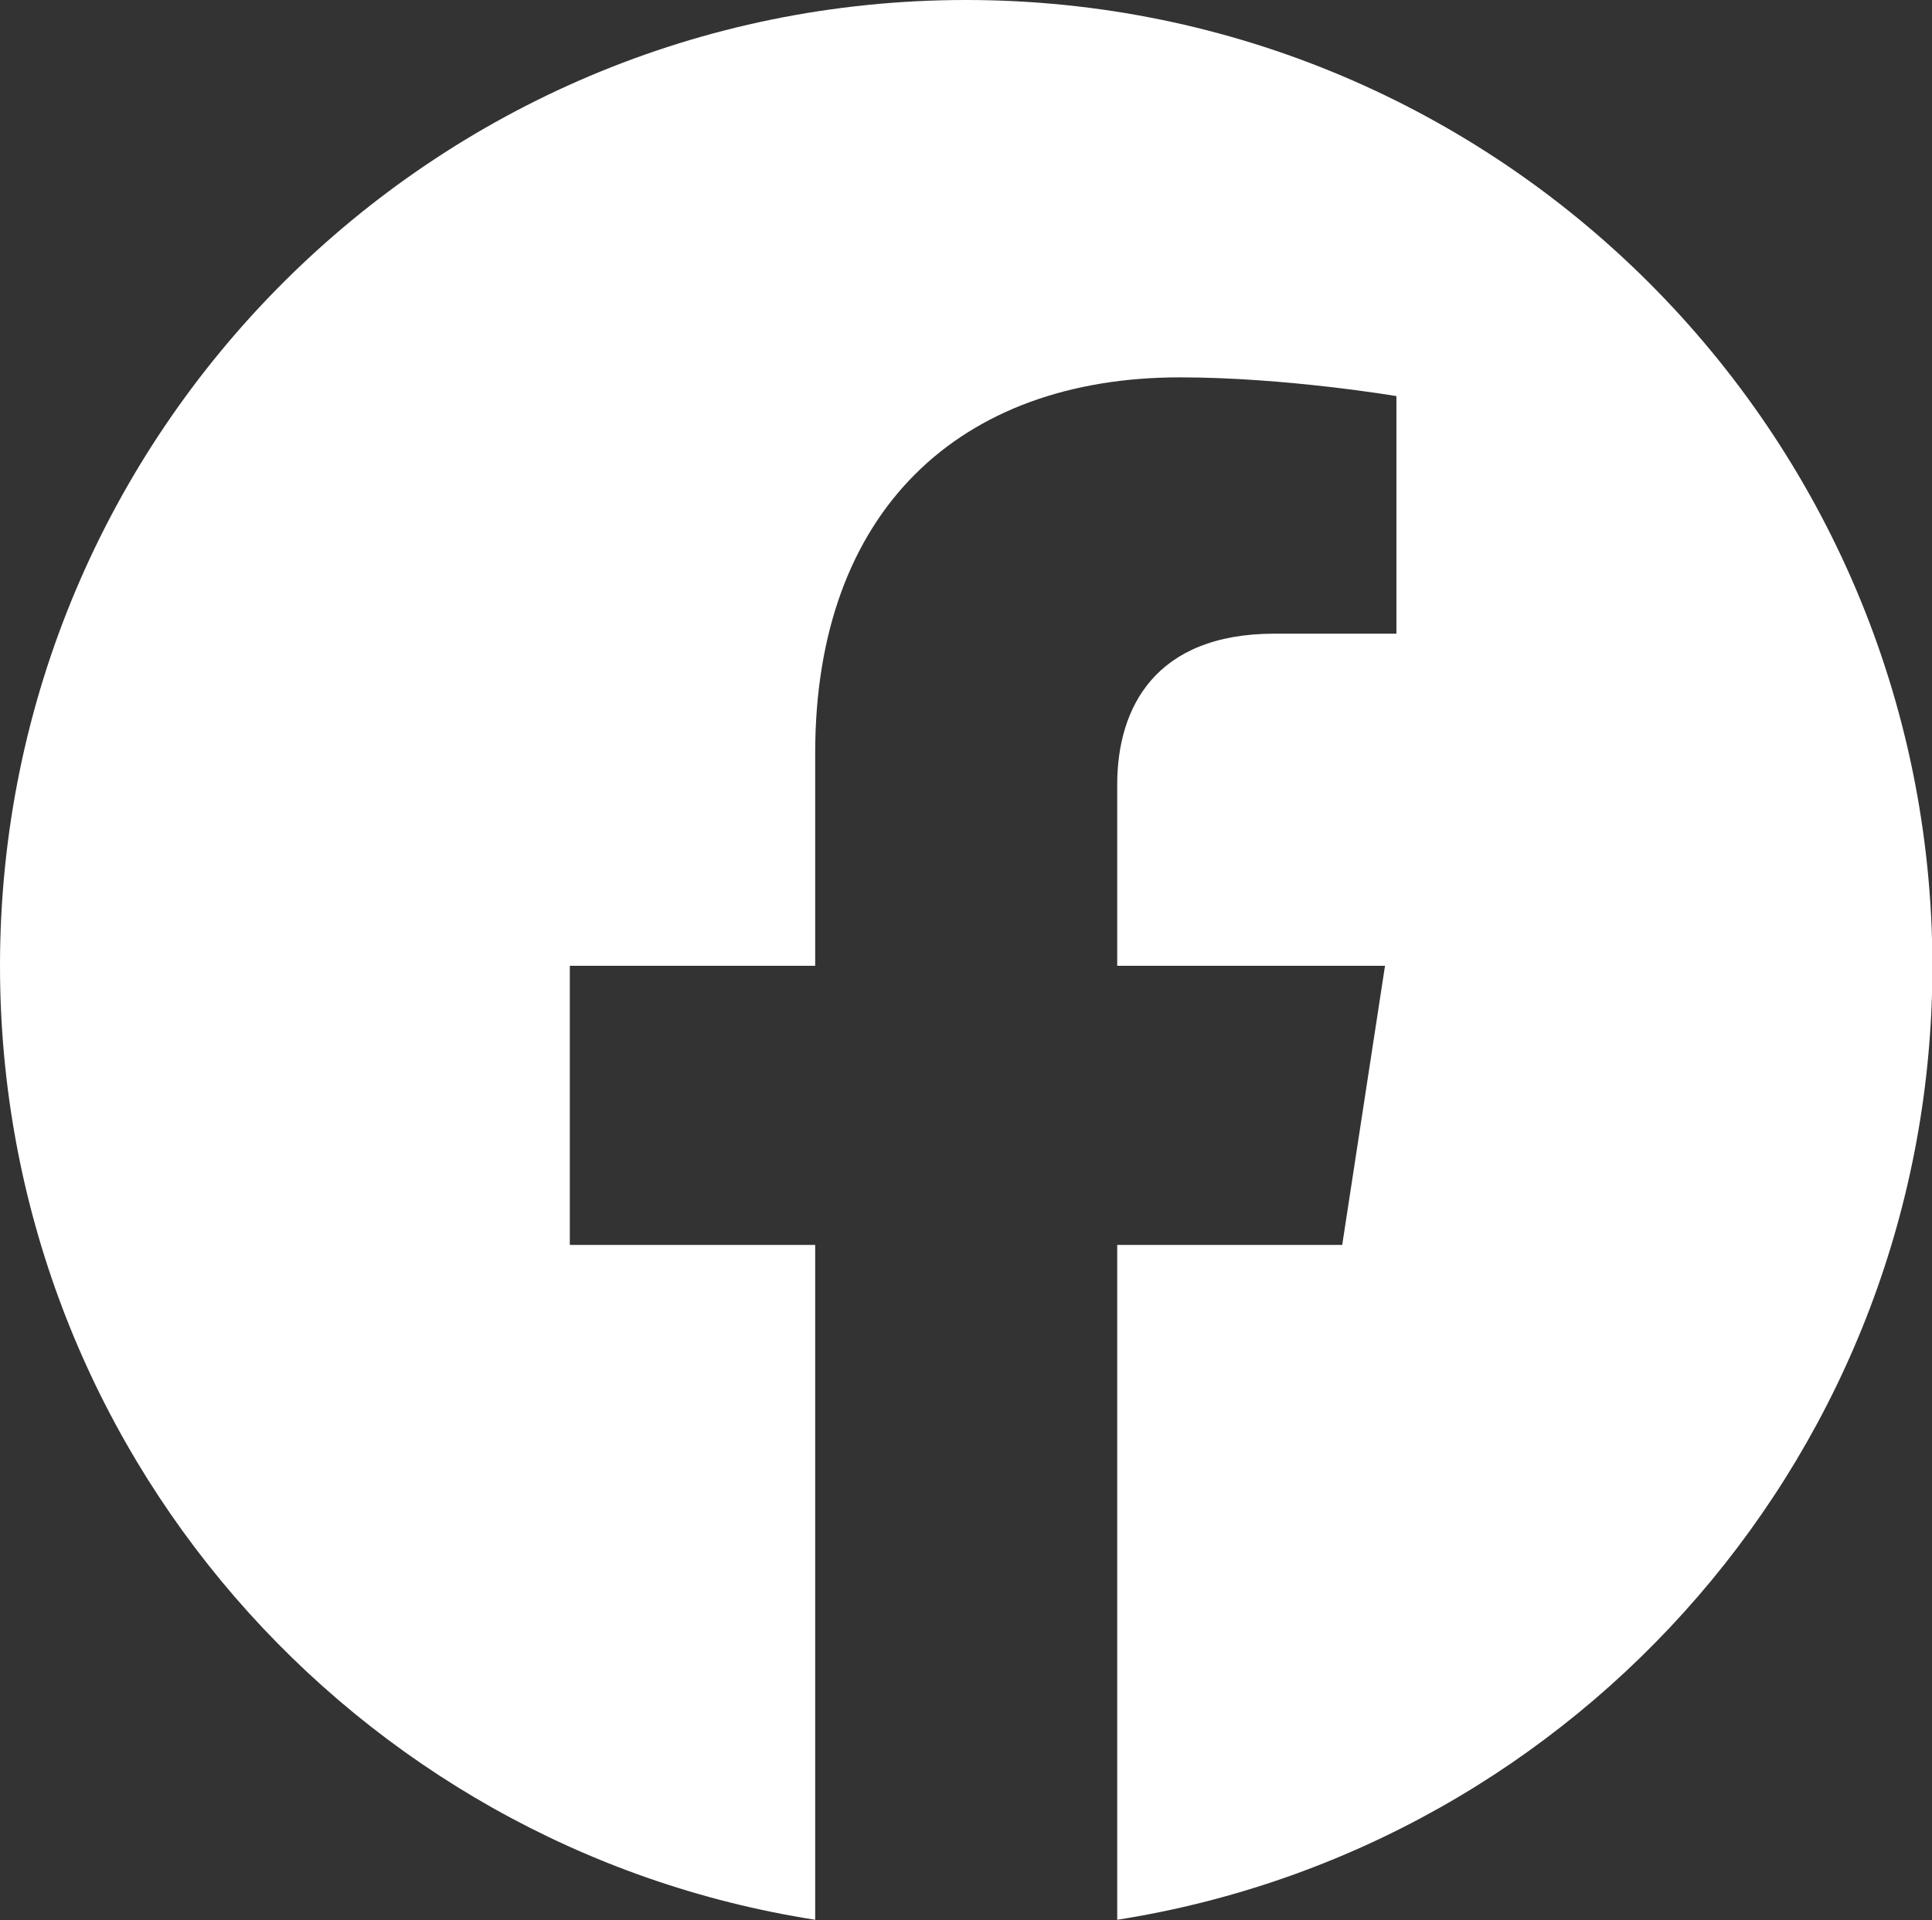 <?xml version="1.0" encoding="UTF-8"?>
<svg id="Layer_2" data-name="Layer 2" xmlns="http://www.w3.org/2000/svg" viewBox="0 0 47.4 47.12">
  <rect x="0" y="0" width="47.4" height="47.12" fill="#333333" stroke="none"/>
  <defs>
    <style>
      .cls-1 {
        fill: #fff;
      }
    </style>
  </defs>
  <g id="Layer_1-2" data-name="Layer 1">
    <path class="cls-1" d="M23.7,0C10.61,0,0,10.61,0,23.7c0,11.83,8.67,21.64,20,23.41v-16.56h-6.02v-6.85h6.02v-5.22c0-5.94,3.54-9.22,8.95-9.22,2.59,0,5.31.46,5.31.46v5.83h-2.99c-2.94,0-3.86,1.83-3.86,3.7v4.45h6.57l-1.05,6.85h-5.52v16.56c11.33-1.78,20-11.58,20-23.41C47.4,10.61,36.79,0,23.7,0Z"/>
  </g>
</svg>